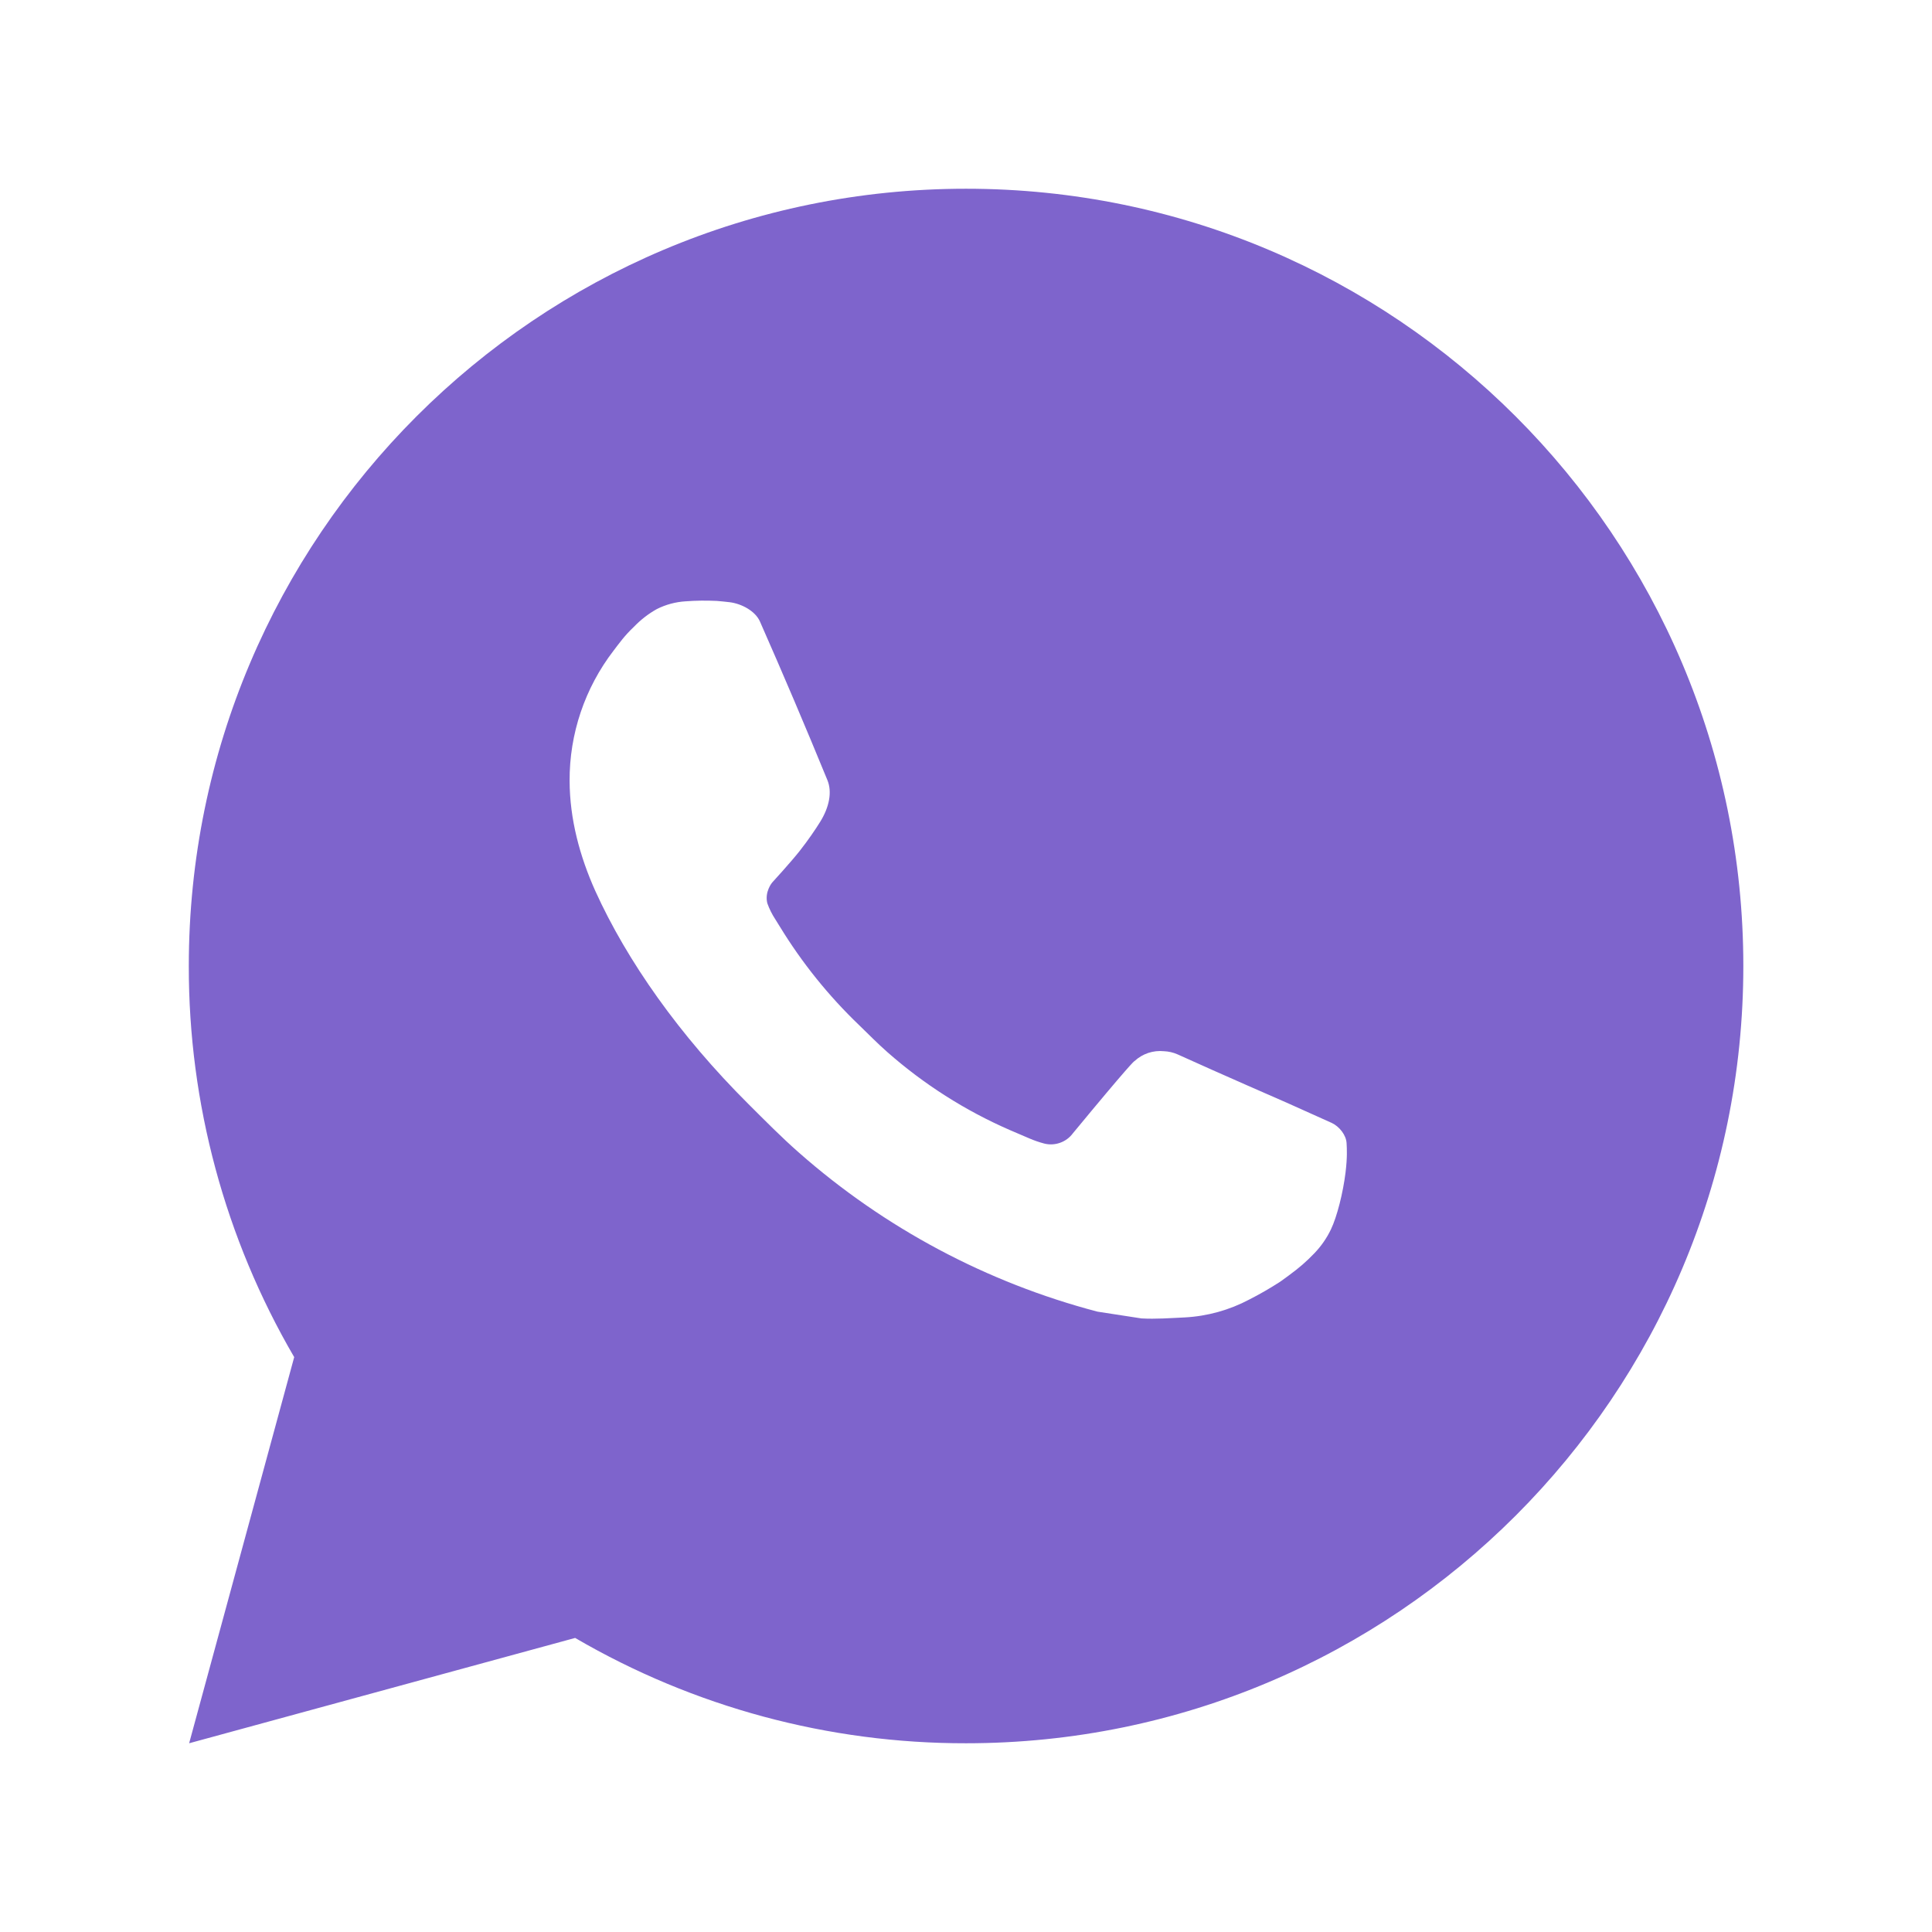 <svg width="29" height="29" viewBox="0 0 29 29" fill="none" xmlns="http://www.w3.org/2000/svg">
<path d="M14.501 2.833C20.945 2.833 26.168 8.057 26.168 14.5C26.168 20.944 20.945 26.167 14.501 26.167C12.439 26.17 10.414 25.625 8.633 24.586L2.839 26.167L4.416 20.371C3.377 18.589 2.831 16.563 2.834 14.5C2.834 8.057 8.058 2.833 14.501 2.833ZM10.525 9.017L10.292 9.026C10.141 9.035 9.993 9.075 9.858 9.143C9.731 9.214 9.616 9.304 9.515 9.409C9.375 9.541 9.295 9.655 9.21 9.766C8.779 10.327 8.546 11.016 8.55 11.723C8.552 12.295 8.702 12.852 8.935 13.372C9.412 14.424 10.197 15.539 11.233 16.571C11.483 16.82 11.728 17.069 11.992 17.301C13.279 18.435 14.813 19.252 16.472 19.688L17.134 19.79C17.35 19.802 17.566 19.785 17.783 19.775C18.123 19.757 18.454 19.665 18.755 19.505C18.908 19.427 19.057 19.341 19.202 19.248C19.202 19.248 19.252 19.216 19.348 19.143C19.505 19.027 19.602 18.944 19.733 18.808C19.829 18.707 19.913 18.589 19.977 18.455C20.069 18.265 20.16 17.902 20.197 17.6C20.225 17.369 20.217 17.243 20.213 17.165C20.209 17.04 20.105 16.91 19.991 16.856L19.312 16.551C19.312 16.551 18.297 16.109 17.677 15.827C17.612 15.798 17.542 15.782 17.471 15.779C17.392 15.771 17.311 15.78 17.235 15.805C17.159 15.831 17.089 15.872 17.03 15.927C17.025 15.925 16.947 15.991 16.103 17.013C16.055 17.078 15.988 17.127 15.911 17.154C15.835 17.181 15.752 17.185 15.674 17.165C15.598 17.145 15.523 17.119 15.451 17.088C15.306 17.027 15.256 17.004 15.157 16.962C14.487 16.67 13.867 16.275 13.319 15.792C13.172 15.663 13.036 15.523 12.896 15.388C12.437 14.948 12.037 14.451 11.706 13.909L11.637 13.798C11.588 13.723 11.548 13.643 11.518 13.559C11.474 13.387 11.589 13.249 11.589 13.249C11.589 13.249 11.873 12.939 12.005 12.771C12.133 12.608 12.241 12.449 12.311 12.336C12.449 12.114 12.492 11.887 12.42 11.711C12.093 10.913 11.755 10.118 11.407 9.329C11.338 9.173 11.134 9.061 10.949 9.039C10.886 9.032 10.823 9.025 10.76 9.02C10.603 9.013 10.446 9.014 10.29 9.025L10.525 9.017Z" fill="#7E64CC"/>
</svg>
